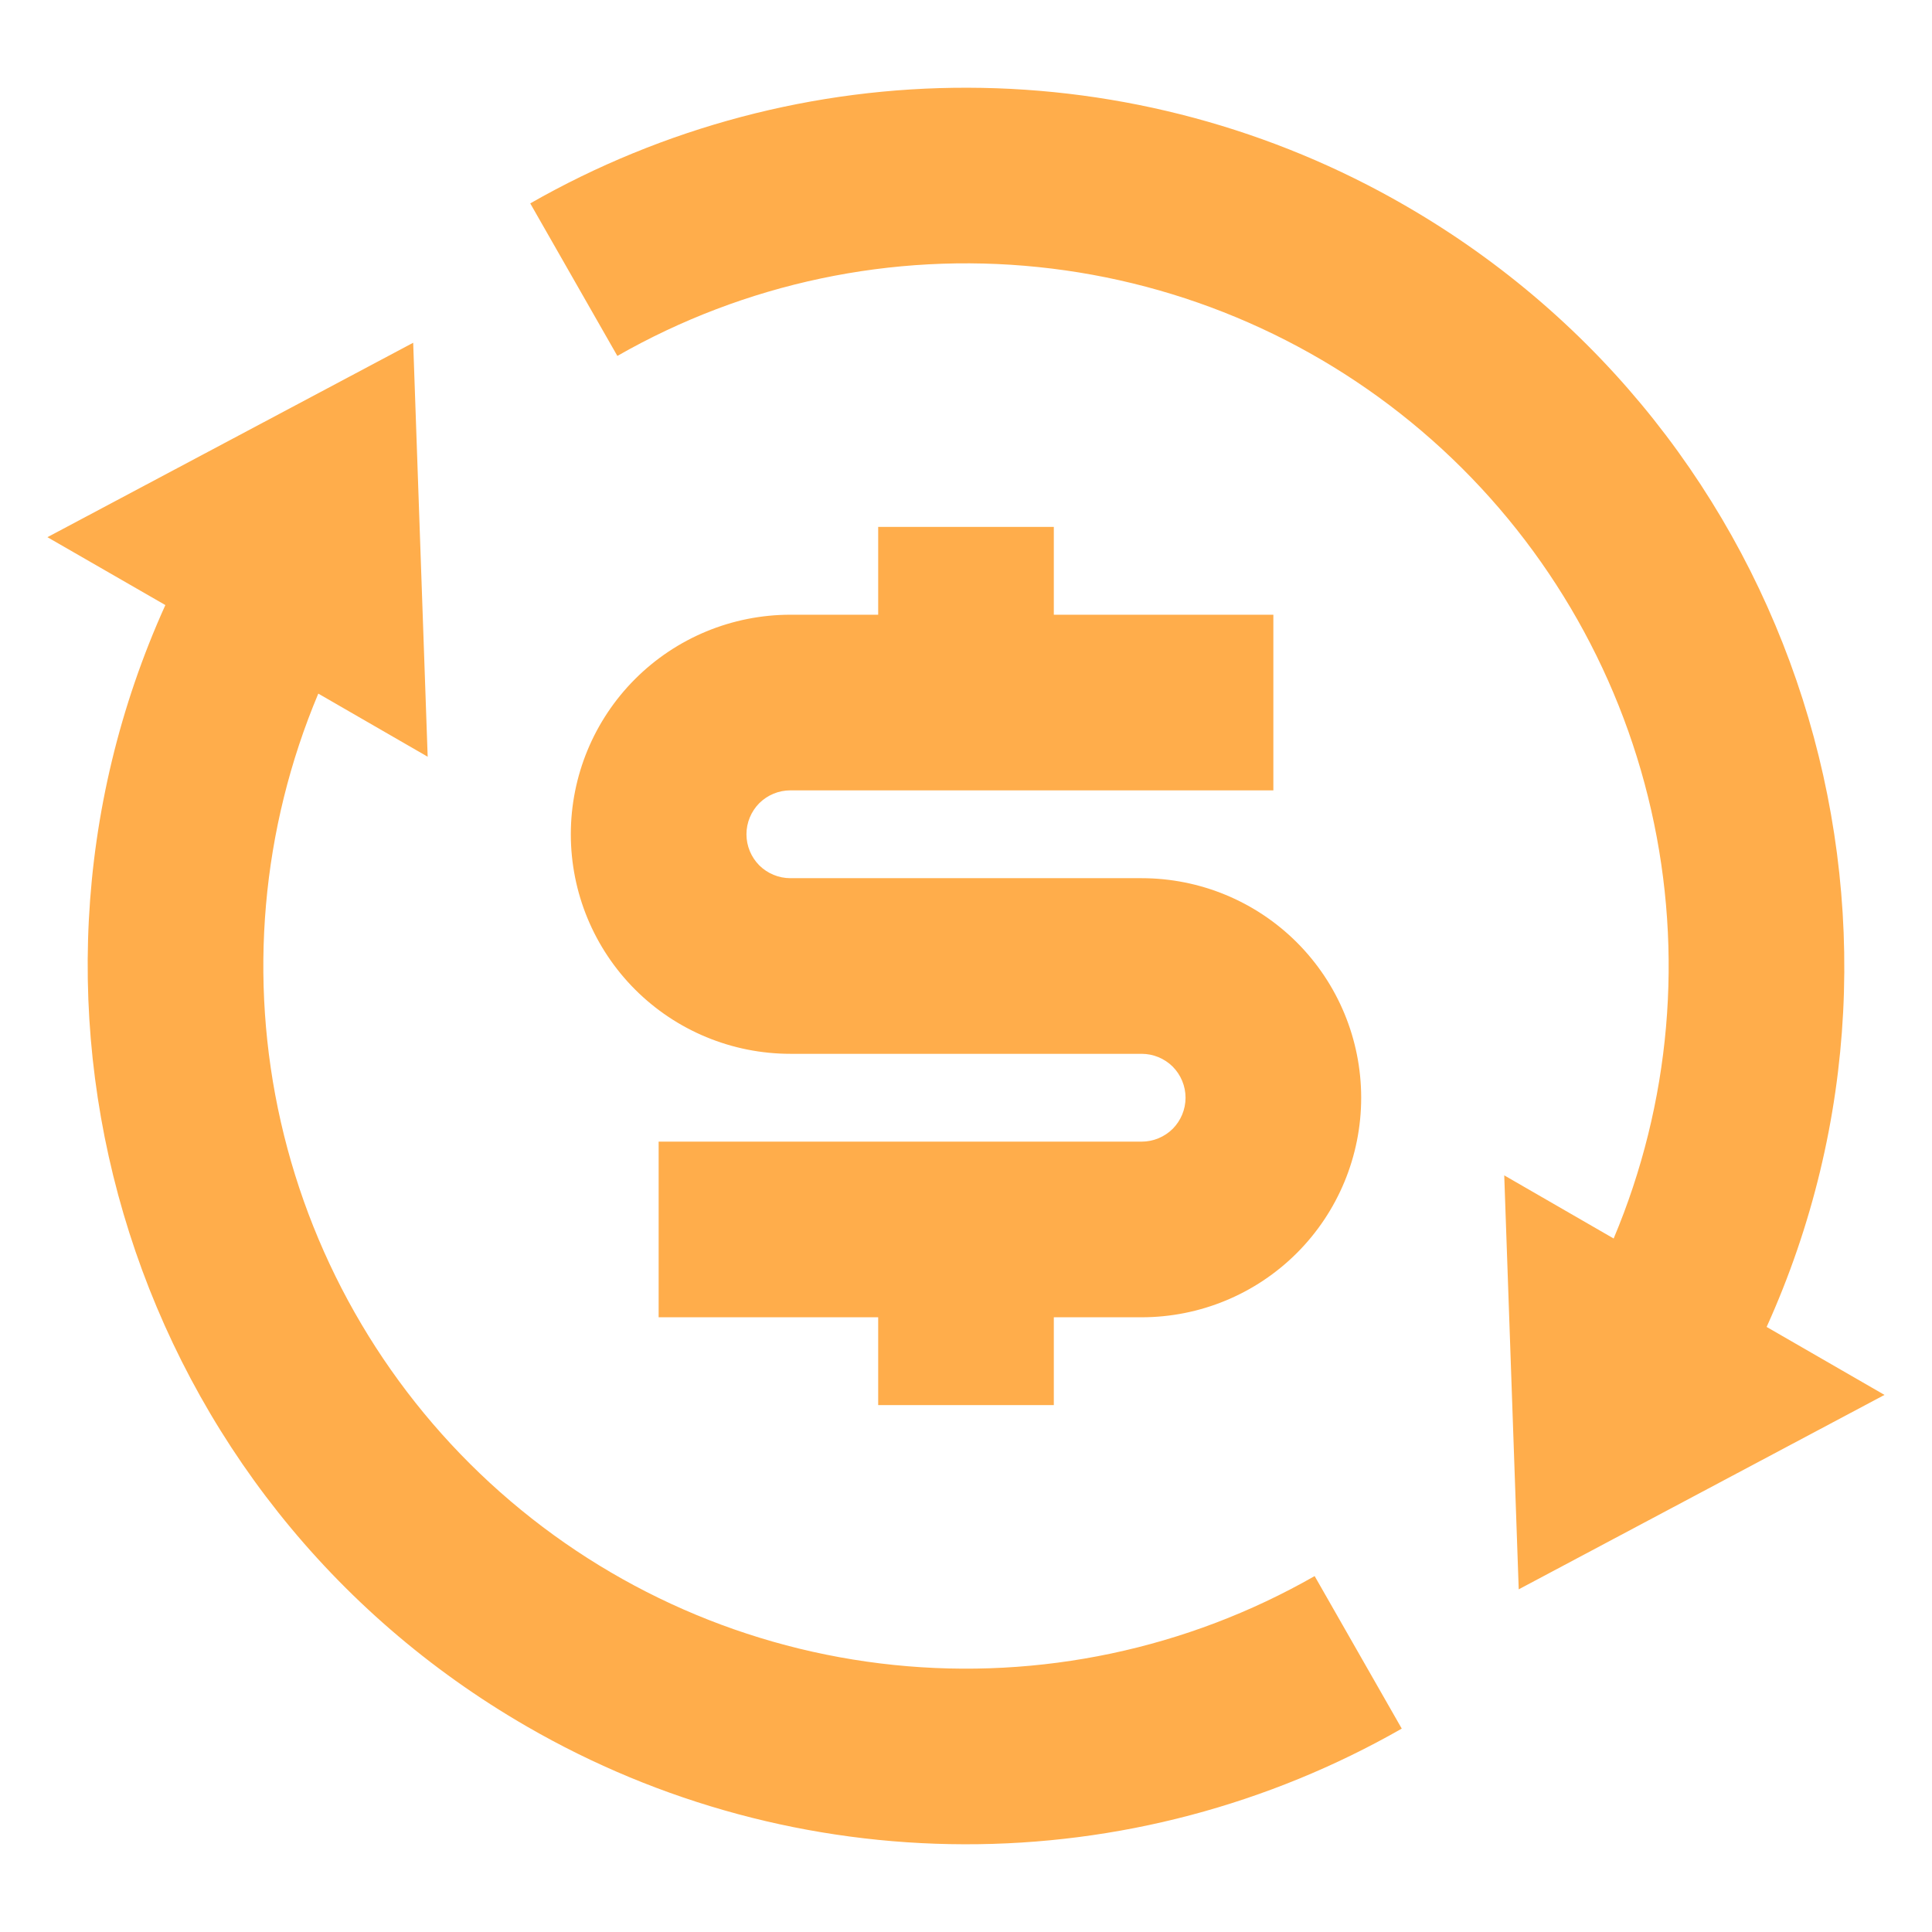 <svg width="22" height="22" viewBox="0 0 22 22" fill="none" xmlns="http://www.w3.org/2000/svg">
<path d="M18.375 14.103C19.024 12.561 19.173 10.855 18.802 9.224C18.431 7.593 17.558 6.119 16.306 5.01C15.054 3.901 13.486 3.212 11.822 3.041C10.158 2.869 8.482 3.223 7.03 4.053L6.038 2.316C7.556 1.449 9.274 0.994 11.022 0.999C12.77 1.003 14.487 1.465 16 2.34C20.49 4.932 22.21 10.482 20.117 15.11L21.459 15.884L17.294 18.098L17.129 13.384L18.375 14.103V14.103ZM3.625 7.897C2.976 9.439 2.827 11.145 3.198 12.776C3.569 14.407 4.442 15.881 5.694 16.99C6.946 18.099 8.514 18.788 10.178 18.959C11.842 19.131 13.518 18.777 14.97 17.947L15.962 19.684C14.444 20.551 12.726 21.006 10.978 21.001C9.23 20.997 7.513 20.535 6 19.66C1.51 17.068 -0.21 11.518 1.883 6.89L0.54 6.117L4.705 3.903L4.87 8.617L3.624 7.898L3.625 7.897ZM7.5 13H13C13.133 13 13.26 12.947 13.354 12.854C13.447 12.76 13.5 12.633 13.5 12.5C13.5 12.367 13.447 12.24 13.354 12.146C13.26 12.053 13.133 12 13 12H9C8.337 12 7.701 11.737 7.232 11.268C6.763 10.799 6.5 10.163 6.5 9.5C6.5 8.837 6.763 8.201 7.232 7.732C7.701 7.263 8.337 7 9 7H10V6H12V7H14.5V9H9C8.867 9 8.74 9.053 8.646 9.146C8.553 9.24 8.5 9.367 8.5 9.5C8.5 9.633 8.553 9.76 8.646 9.854C8.74 9.947 8.867 10 9 10H13C13.663 10 14.299 10.263 14.768 10.732C15.237 11.201 15.5 11.837 15.5 12.5C15.5 13.163 15.237 13.799 14.768 14.268C14.299 14.737 13.663 15 13 15H12V16H10V15H7.5V13Z" fill="#FFAD4B"/>
</svg>
